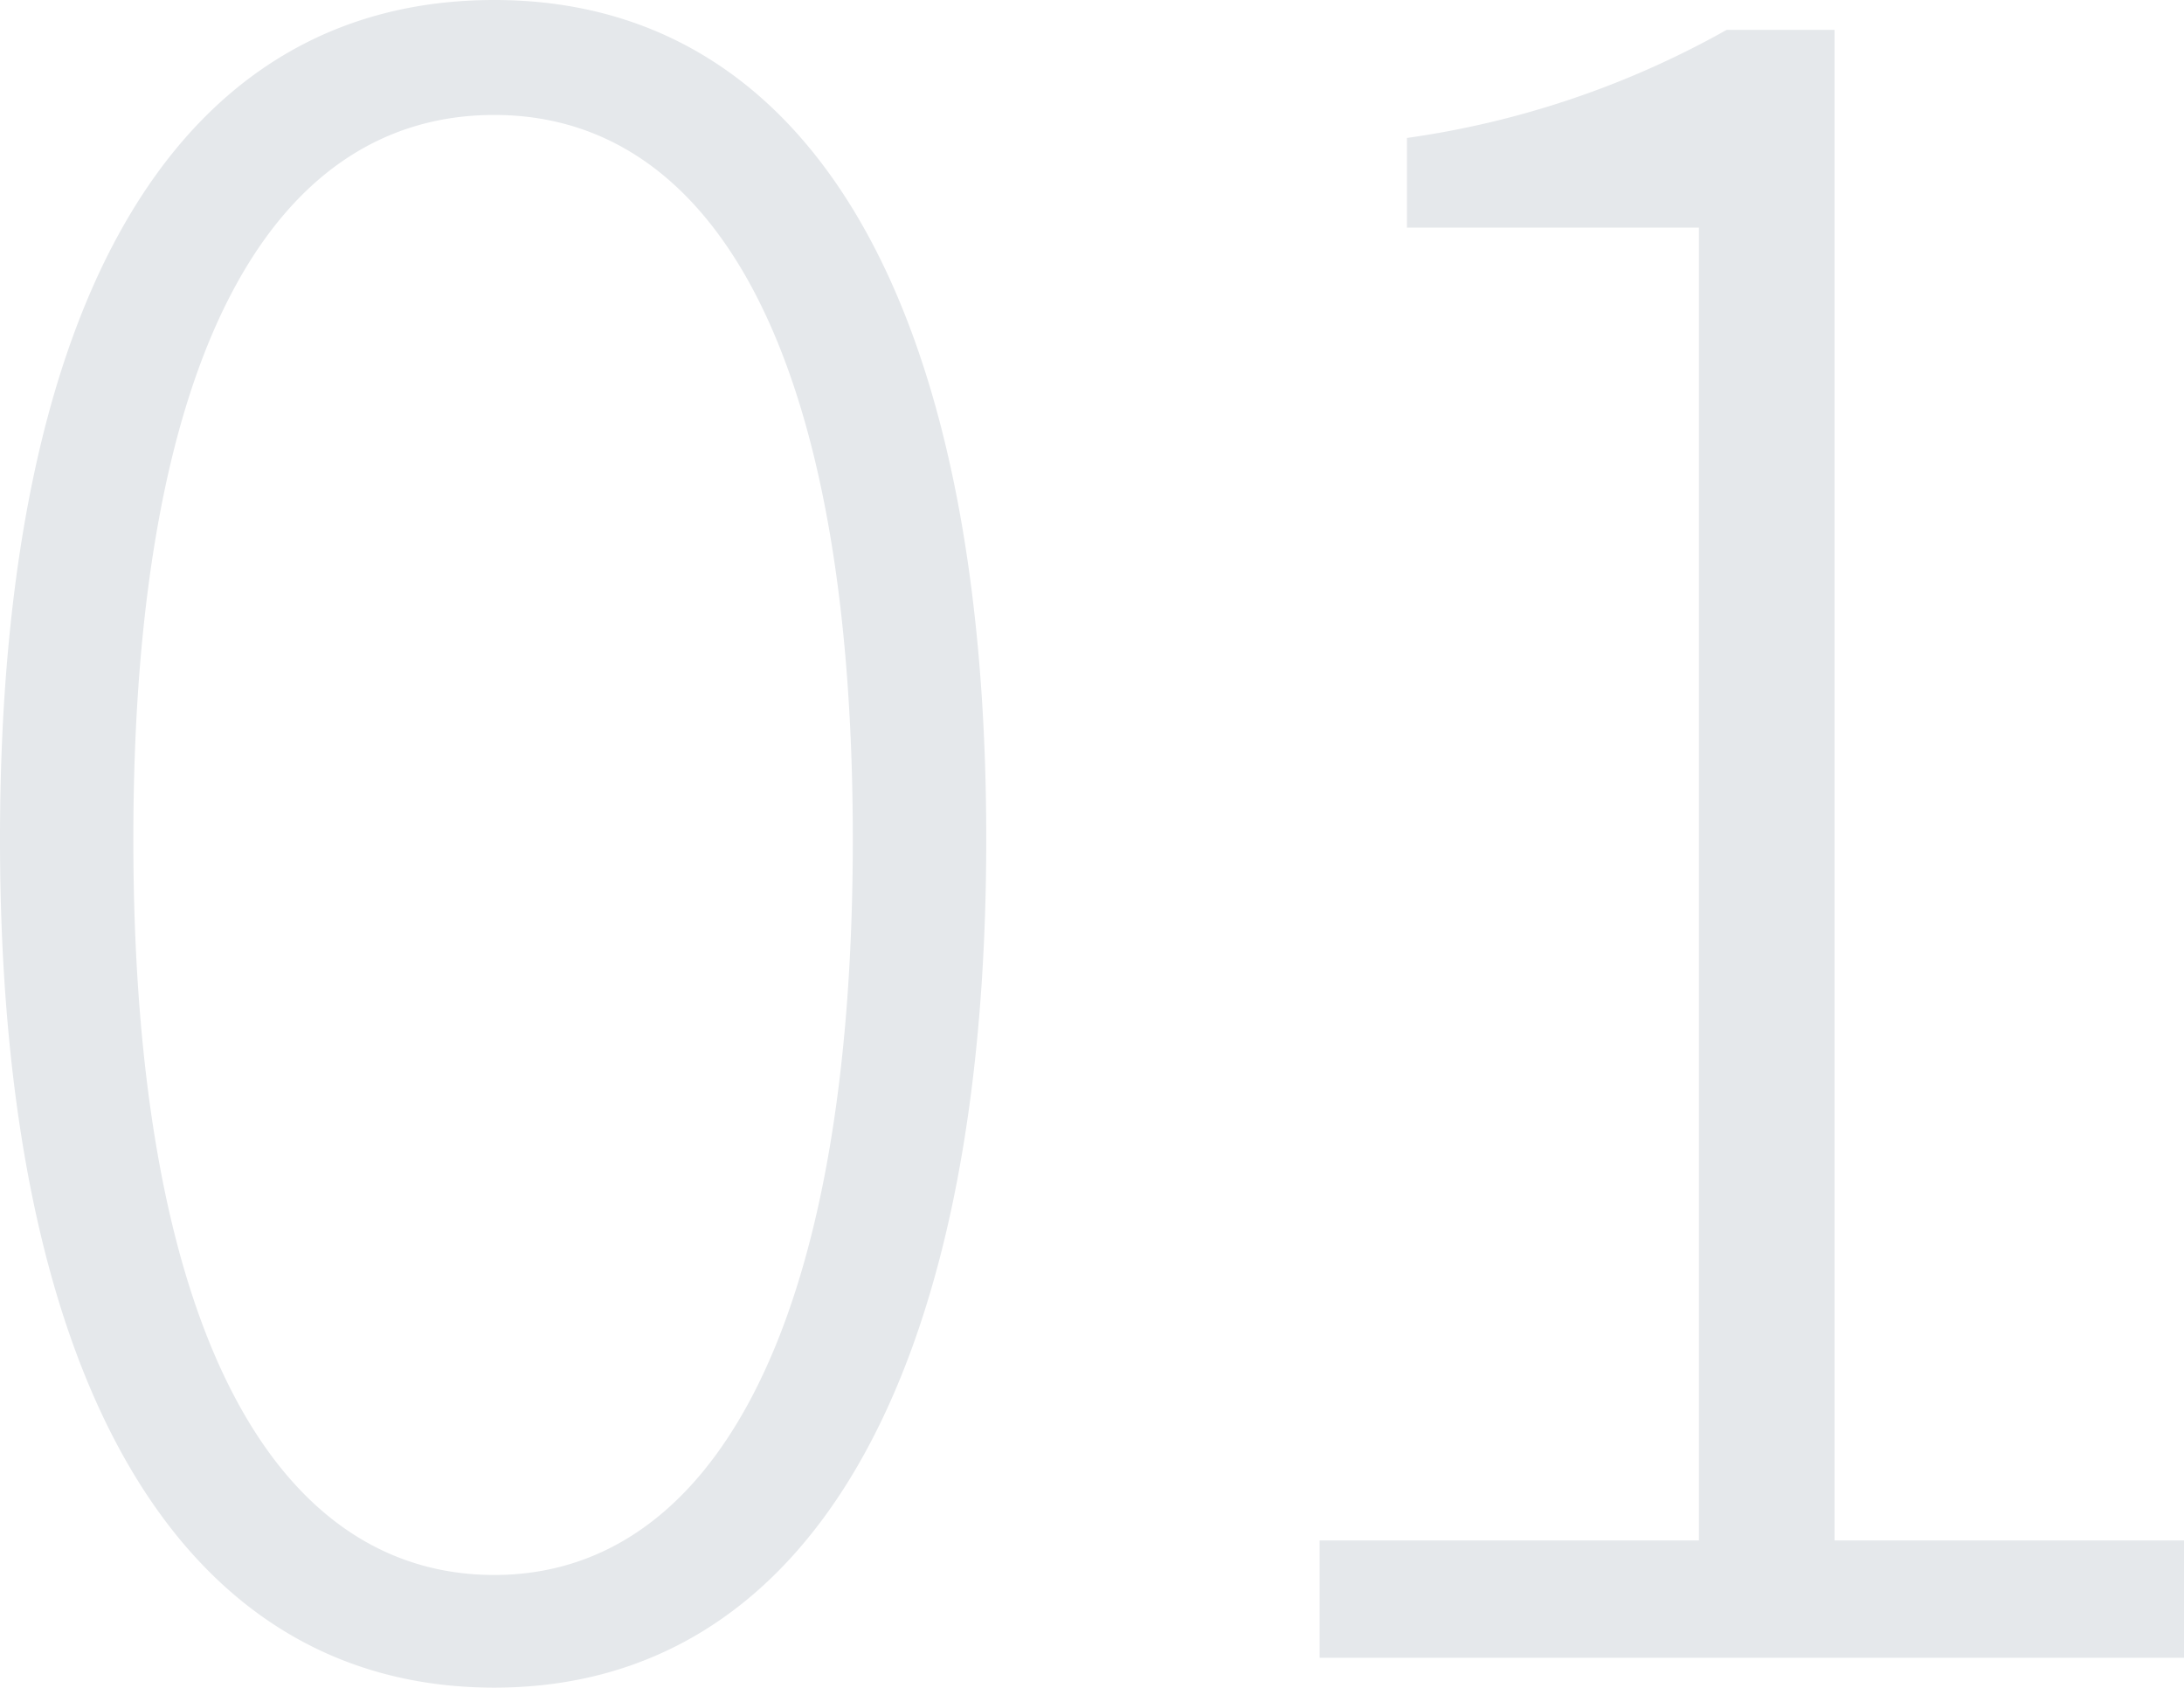 <svg xmlns="http://www.w3.org/2000/svg" width="79.8" height="61.656" viewBox="0 0 79.8 61.656"><path d="M-22.428,1.092c11.424,0,17.976-11.256,17.976-31S-11-60.564-22.428-60.564c-11.508,0-18.06,10.836-18.06,30.66C-40.488-10.164-33.936,1.092-22.428,1.092Zm0-4.116c-7.98,0-13.188-8.9-13.188-26.88s5.208-26.46,13.188-26.46c7.9,0,13.1,8.484,13.1,26.46S-14.532-3.024-22.428-3.024ZM7.728,0H39.312V-4.284H26.544V-59.472H22.6A33.261,33.261,0,0,1,10.92-55.524v3.276H21.588V-4.284H7.728Z" transform="translate(40.488 60.564)" fill="#e5e8eb"/></svg>